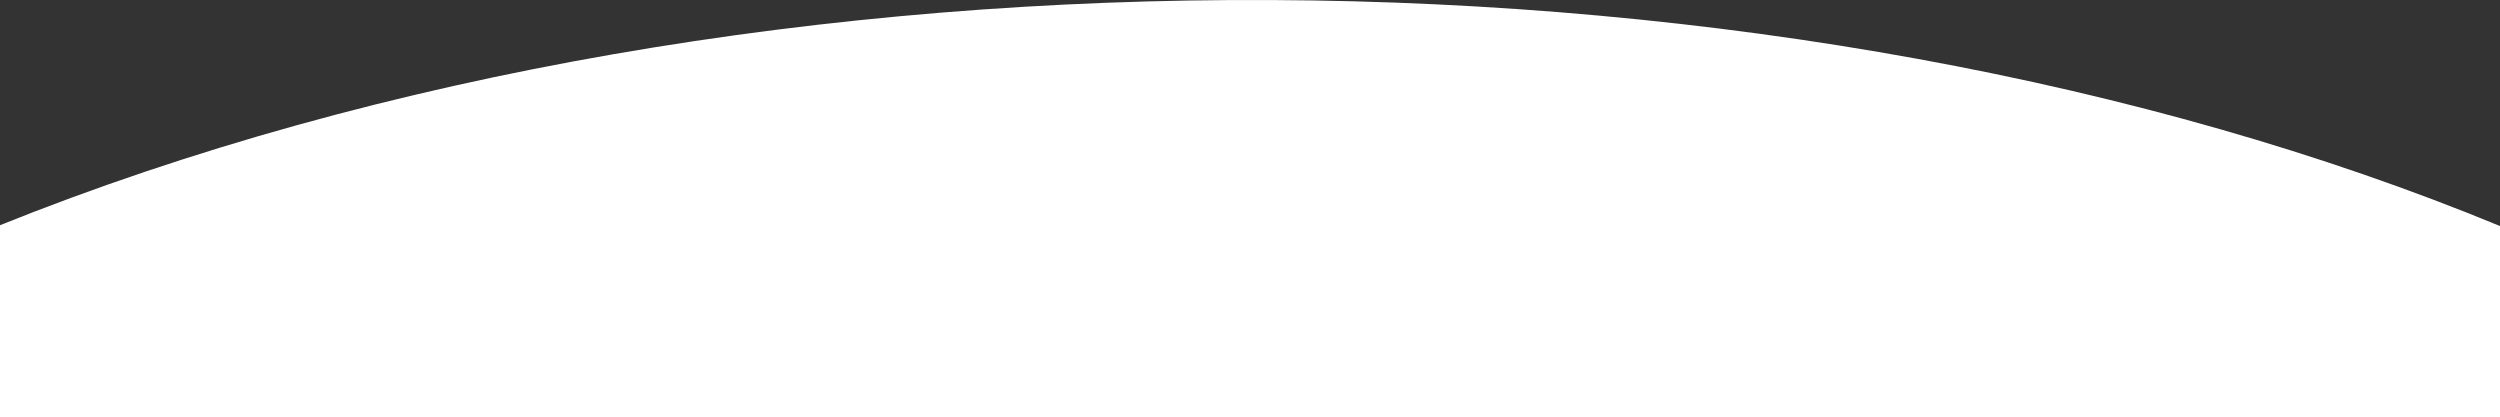 <?xml version="1.0" encoding="UTF-8"?> <svg xmlns="http://www.w3.org/2000/svg" width="1199" height="200" viewBox="0 0 1199 200" fill="none"><rect x="0" y="0" width="1199" height="200" fill="#333333" stroke="none"/><path d="M1199 200L-0.999 200L-1 108.404C368 -40.13 858.501 -32.084 1199 108.404L1199 200Z" fill="white"></path></svg> 